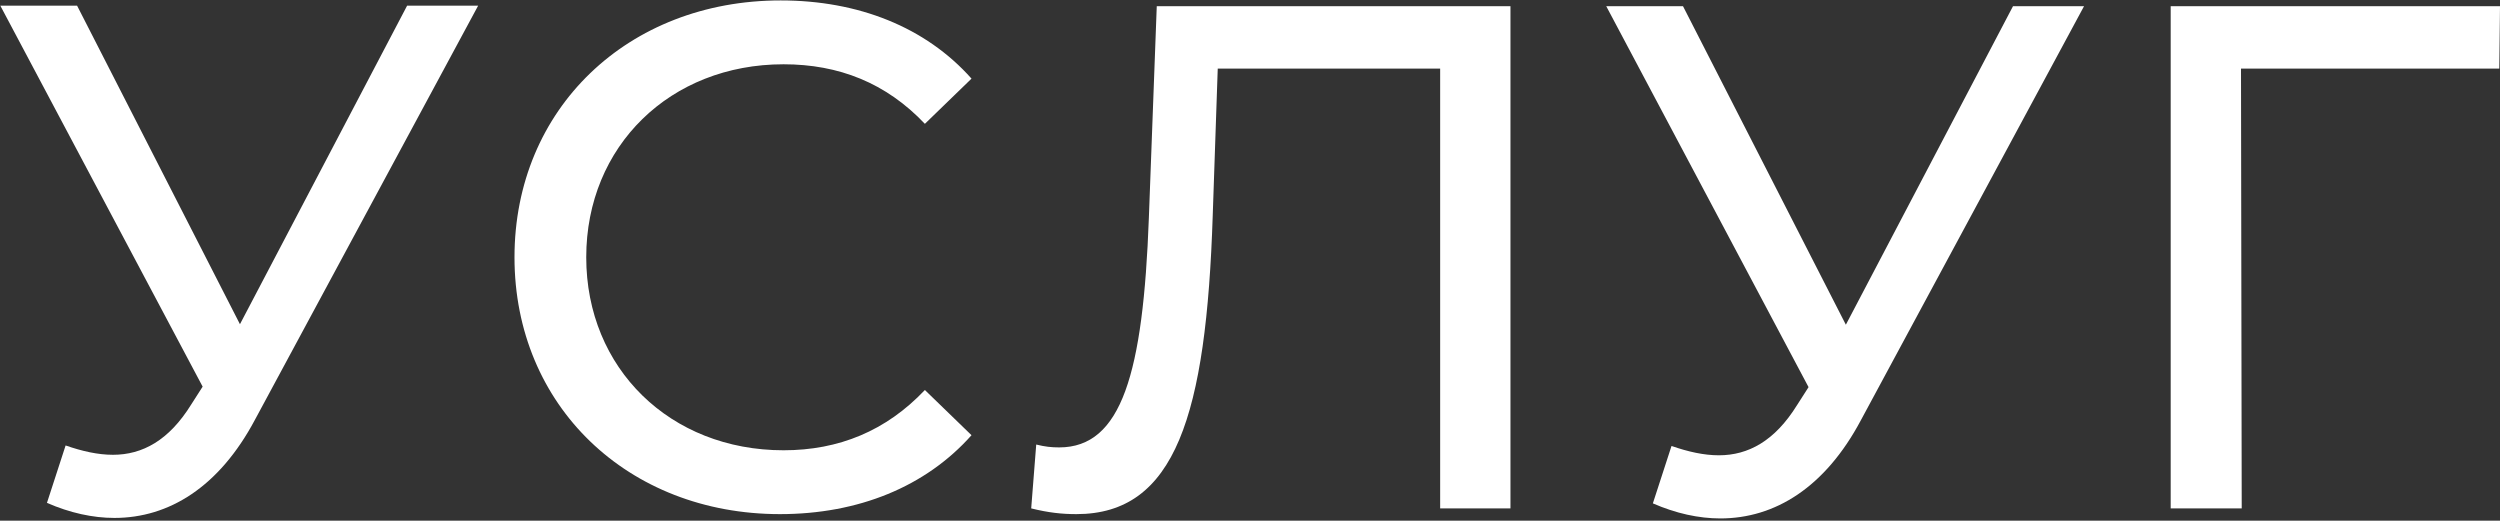 <svg width="629" height="131" viewBox="0 0 629 131" fill="none" xmlns="http://www.w3.org/2000/svg">
<rect x="0" y="0" width="629" height="131" fill="#333333" stroke="none"/>
<path d="M102.431 1.425L60.371 81.572L19.395 1.425H0.08L50.985 97.277L48.097 101.79C42.501 110.815 35.822 114.426 28.421 114.426C24.63 114.426 20.659 113.523 16.507 112.079L11.814 126.52C17.59 129.047 23.366 130.311 28.782 130.311C42.501 130.311 55.137 122.549 64.162 105.581L120.302 1.425H102.431Z" fill="white"/>
<path d="M196.236 129.354C215.912 129.354 232.88 122.495 244.433 109.498L232.7 98.126C222.952 108.415 211.038 113.289 197.139 113.289C168.618 113.289 147.498 92.71 147.498 64.731C147.498 36.752 168.618 16.173 197.139 16.173C211.038 16.173 222.952 20.866 232.7 31.156L244.433 19.783C232.88 6.786 215.912 0.107 196.417 0.107C157.967 0.107 129.446 27.365 129.446 64.731C129.446 102.097 157.967 129.354 196.236 129.354Z" fill="white"/>
<path d="M291.041 1.552L289.055 54.803C287.611 93.974 282.195 112.567 266.491 112.567C264.505 112.567 262.881 112.386 260.714 111.845L259.451 127.91C263.783 128.993 267.213 129.354 270.823 129.354C295.734 129.354 303.496 104.444 305.121 54.261L306.384 17.256H362.343V127.91H380.033V1.552H291.041Z" fill="white"/>
<path d="M506.477 1.552L464.418 81.699L423.441 1.552H404.127L455.031 97.404L452.143 101.917C446.547 110.942 439.868 114.552 432.467 114.552C428.676 114.552 424.705 113.65 420.553 112.206L415.86 126.647C421.636 129.174 427.413 130.438 432.828 130.438C446.547 130.438 459.183 122.675 468.209 105.707L524.348 1.552H506.477Z" fill="white"/>
<path d="M629 1.552H546.145V127.91H564.015L563.835 17.256H628.819L629 1.552Z" fill="white"/>
</svg>
